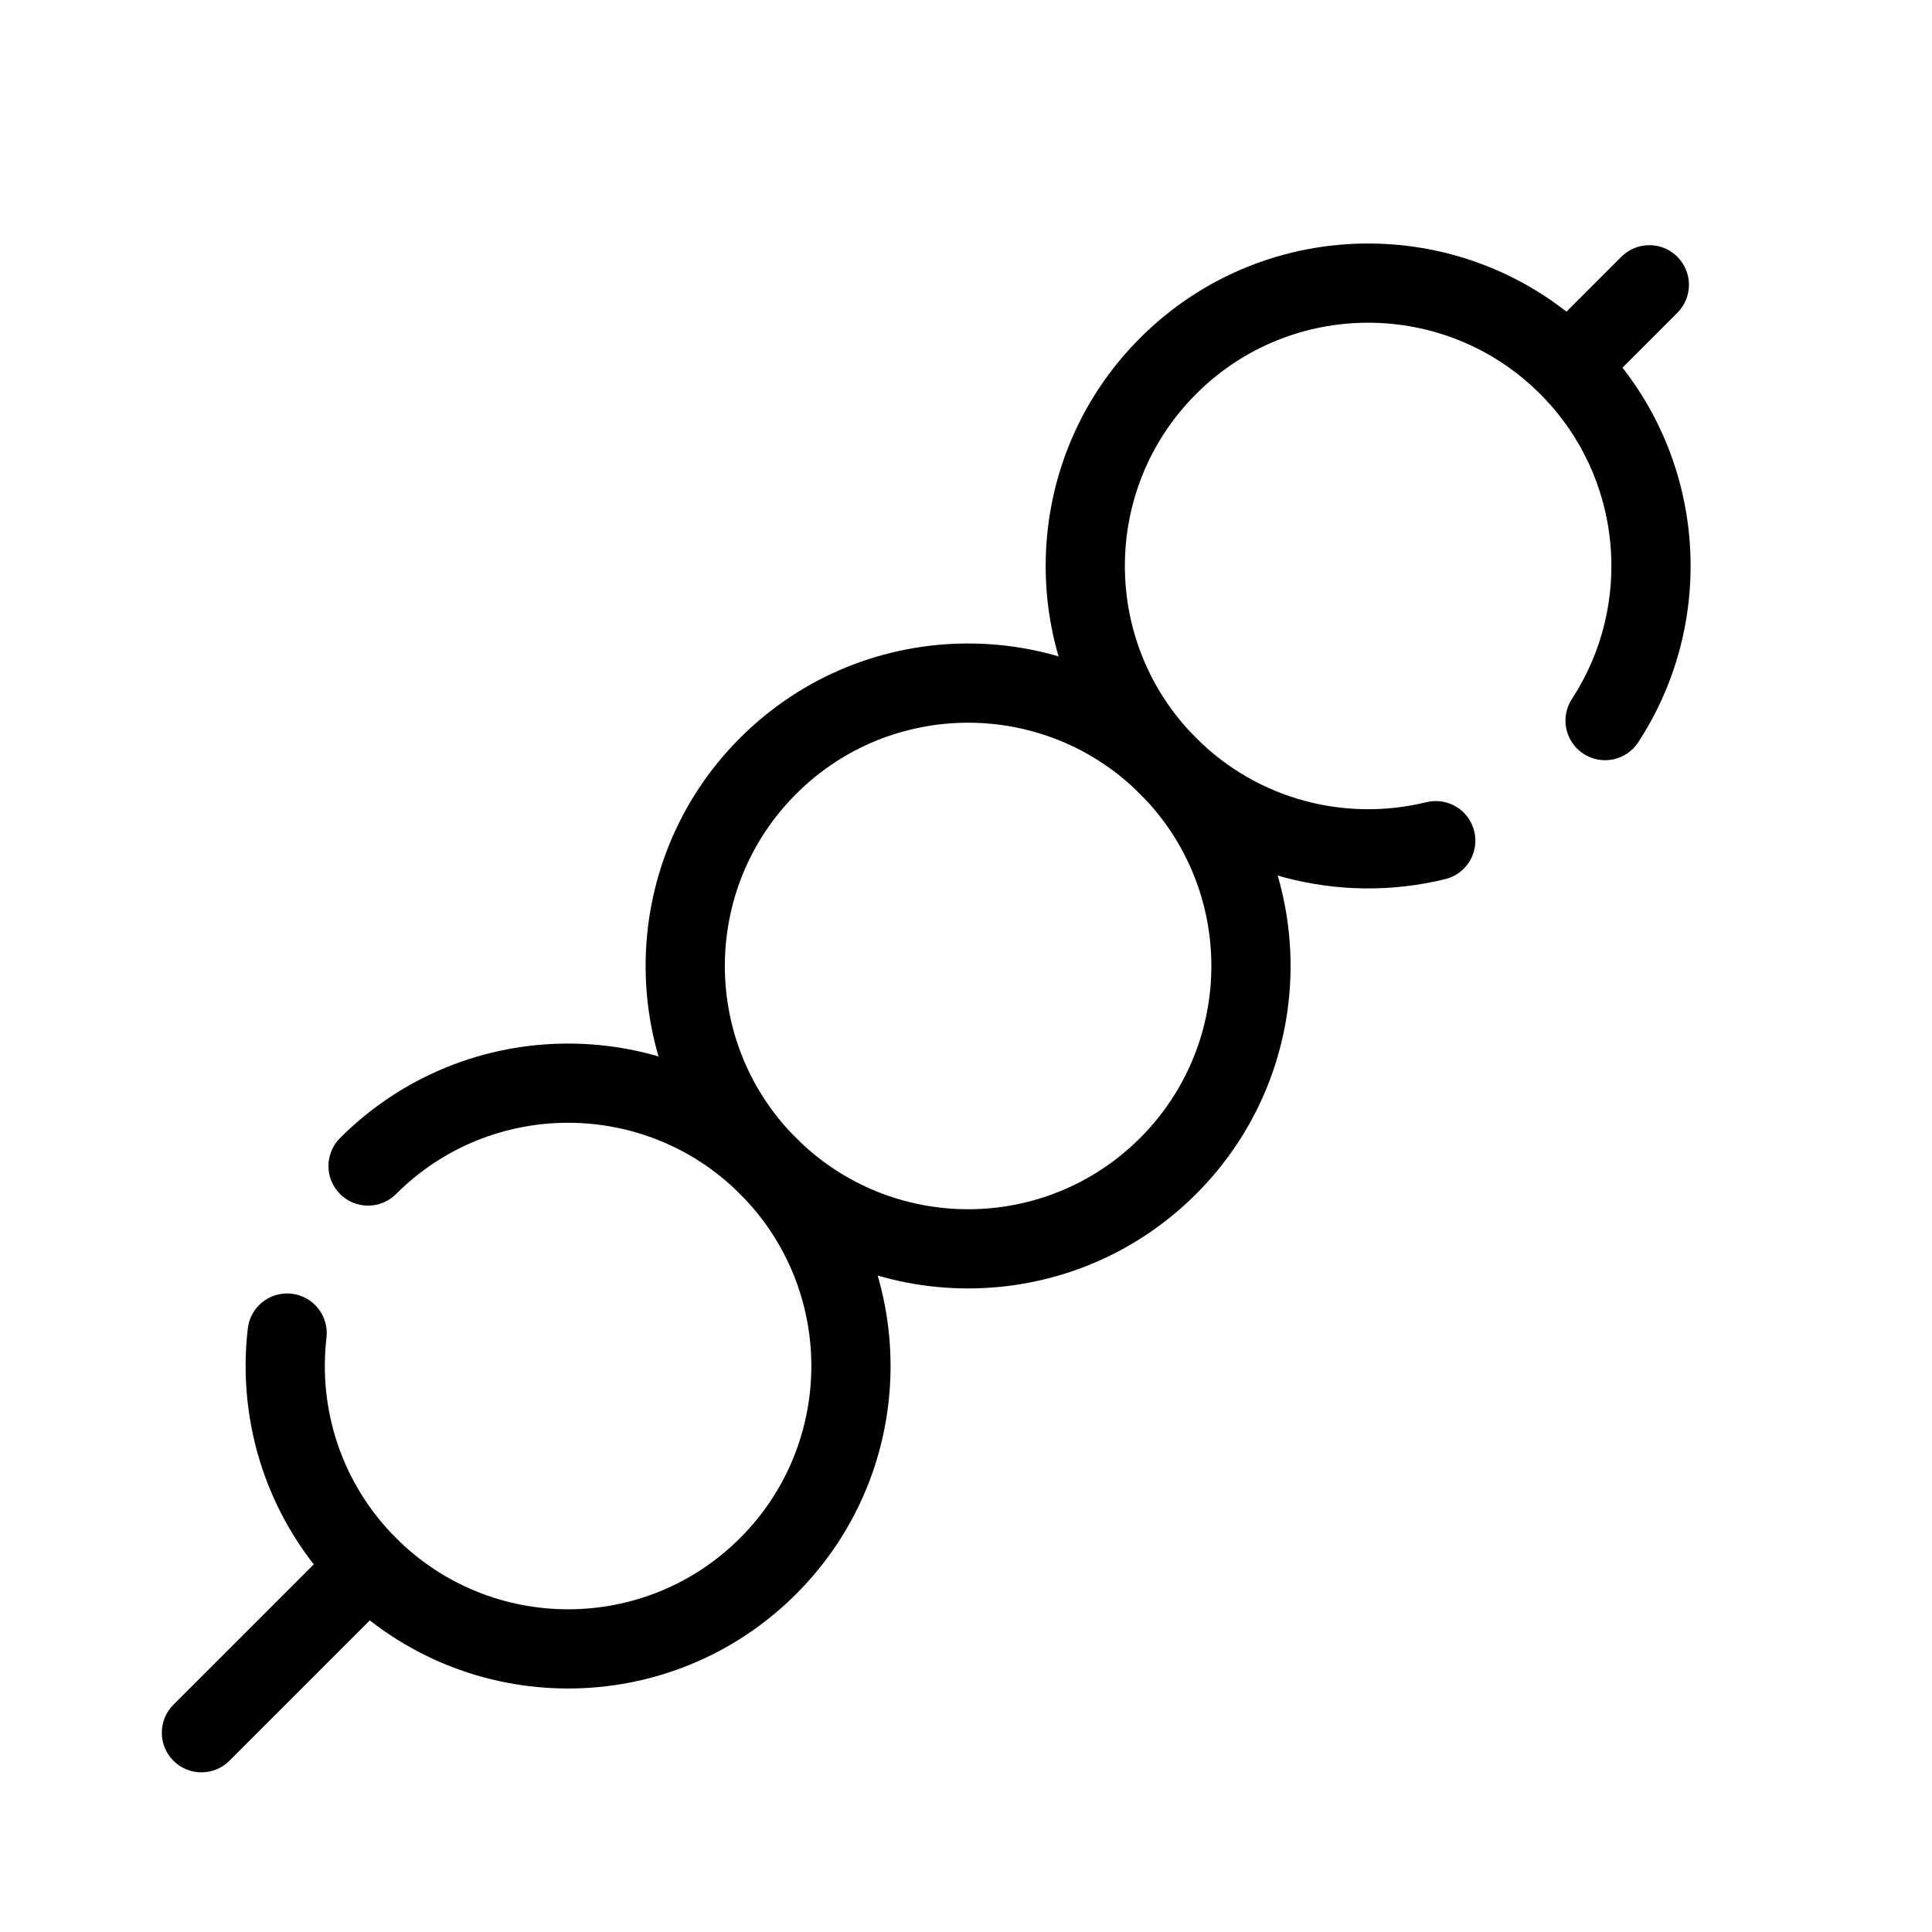 <?xml version="1.0" encoding="UTF-8"?>
<!-- Uploaded to: SVG Repo, www.svgrepo.com, Generator: SVG Repo Mixer Tools -->
<svg fill="#000000" width="800px" height="800px" version="1.1" viewBox="144 144 512 512" xmlns="http://www.w3.org/2000/svg">
 <g fill-rule="evenodd">
  <path d="m552.16 248.41c21.949 21.949 24.766 55.816 8.418 80.816-3.172 4.852-1.812 11.355 3.039 14.527 4.852 3.176 11.355 1.812 14.527-3.039 21.68-33.145 17.977-78.027-11.141-107.15-33.375-33.375-87.484-33.375-120.86 0-33.371 33.371-33.371 87.48 0 120.85 21.934 21.934 52.82 29.441 80.855 22.566 5.629-1.383 9.074-7.066 7.691-12.695-1.379-5.629-7.062-9.074-12.691-7.695-21.203 5.199-44.48-0.488-61.012-17.02-25.176-25.172-25.176-65.992 0-91.164 25.176-25.176 65.992-25.176 91.168 0z"/>
  <path d="m446.14 354.41c25.176 25.176 25.176 65.992 0 91.168s-65.992 25.176-91.168 0c-25.172-25.176-25.172-65.992 0-91.168 25.176-25.176 65.992-25.176 91.168 0zm14.844 106.01c33.375-33.371 33.375-87.48 0-120.86-33.371-33.371-87.48-33.371-120.86 0-33.371 33.375-33.371 87.484 0 120.86 33.375 33.371 87.484 33.371 120.86 0z"/>
  <path d="m340.13 460.43c25.176 25.176 25.176 65.992 0 91.168-25.176 25.176-65.992 25.176-91.168 0-14.496-14.5-20.652-34.176-18.441-53.105 0.672-5.758-3.453-10.973-9.211-11.645-5.758-0.672-10.969 3.453-11.641 9.211-2.922 25.031 5.223 51.152 24.449 70.383 33.375 33.371 87.48 33.371 120.86 0s33.375-87.48 0-120.86c-33.375-33.371-87.48-33.371-120.86 0-4.098 4.102-4.098 10.746 0 14.844 4.102 4.102 10.746 4.102 14.844 0 25.176-25.172 65.992-25.172 91.168 0z"/>
  <path d="m588.51 212.05c-4.098-4.102-10.742-4.102-14.84 0l-20.992 20.992c-4.098 4.098-4.098 10.742 0 14.844 4.098 4.098 10.742 4.098 14.84 0l20.992-20.992c4.102-4.102 4.102-10.746 0-14.844zm-339.54 339.55c-4.102-4.098-10.746-4.098-14.844 0l-44.172 44.172c-4.098 4.098-4.098 10.746 0 14.844 4.098 4.098 10.746 4.098 14.844 0l44.172-44.172c4.098-4.098 4.098-10.746 0-14.844z"/>
 </g>
</svg>